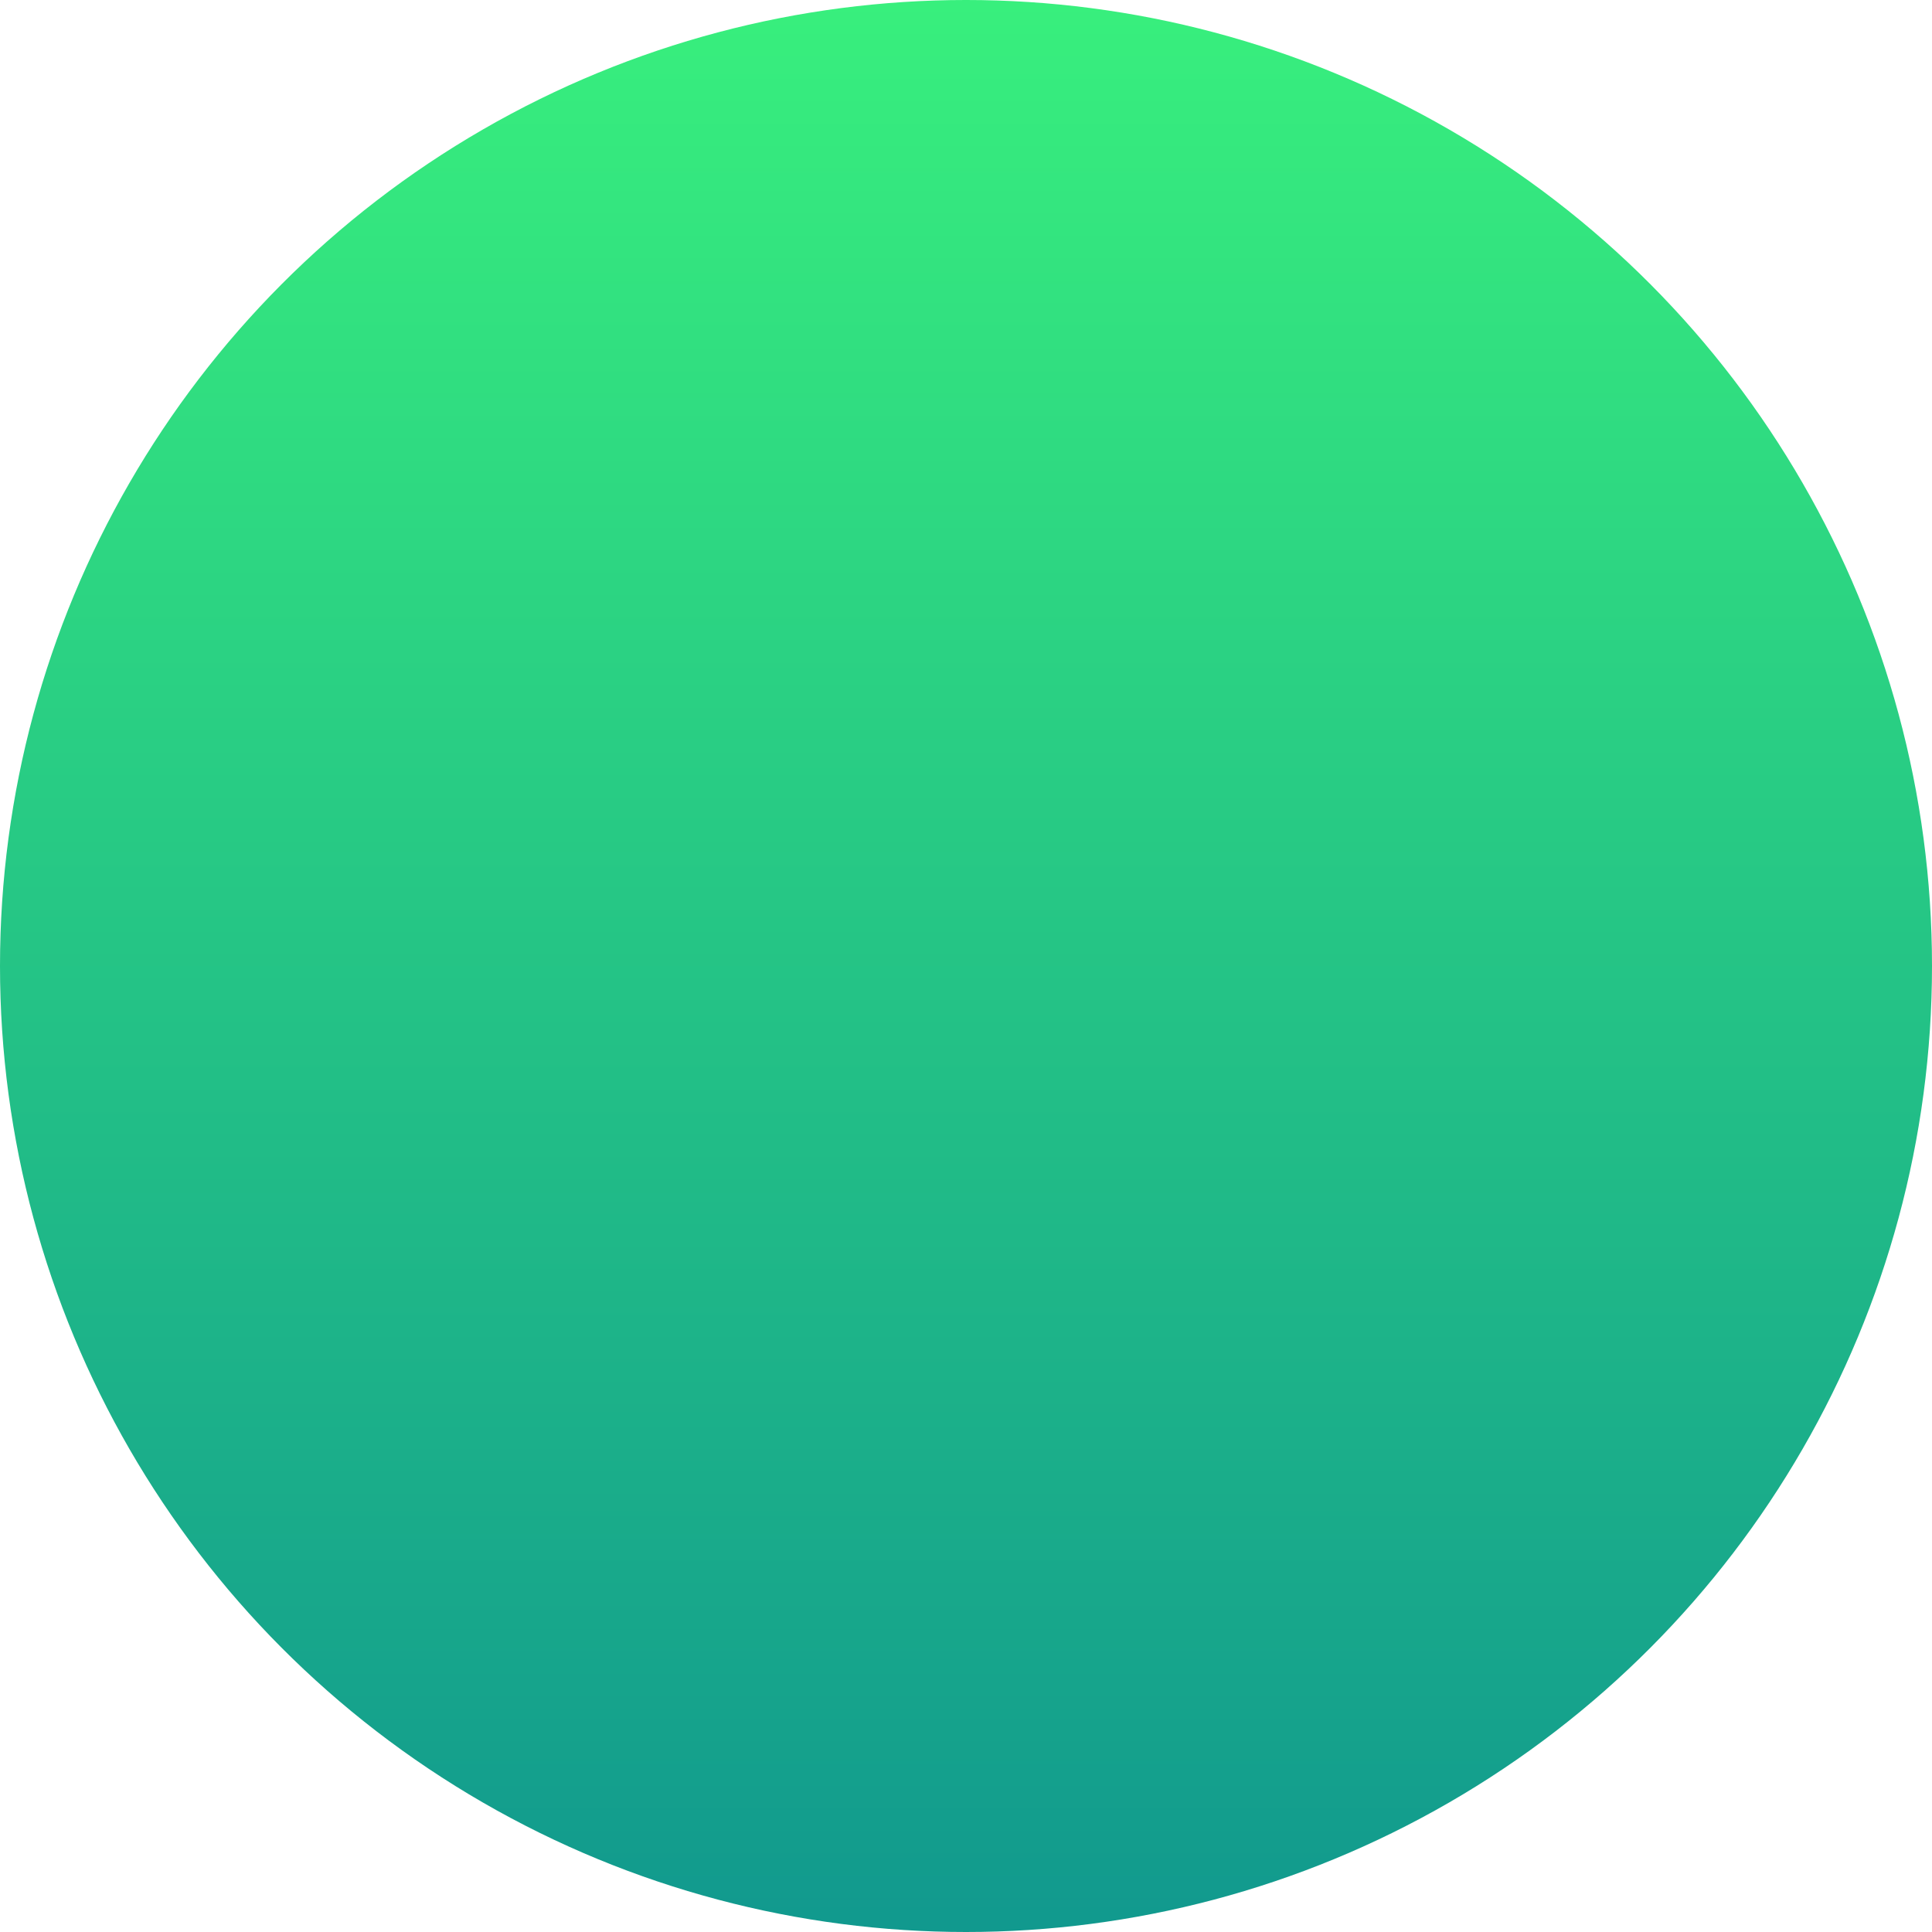 <?xml version="1.0" encoding="UTF-8"?>
<!-- Generator: Adobe Illustrator 28.0.0, SVG Export Plug-In . SVG Version: 6.00 Build 0)  -->
<svg xmlns="http://www.w3.org/2000/svg" xmlns:xlink="http://www.w3.org/1999/xlink" version="1.1" id="Ebene_1" x="0px" y="0px" viewBox="0 0 500 500" style="enable-background:new 0 0 500 500;" xml:space="preserve">
<style type="text/css">
	.st0{fill:url(#SVGID_1_);}
</style>
<linearGradient id="SVGID_1_" gradientUnits="userSpaceOnUse" x1="250" y1="-9.094947e-13" x2="250" y2="500" gradientTransform="matrix(1 0 0 -1 0 500)">
	<stop offset="0" style="stop-color:#11998E"></stop>
	<stop offset="1" style="stop-color:#38EF7D"></stop>
</linearGradient>
<circle class="st0" cx="250" cy="250" r="250"></circle>
</svg>
